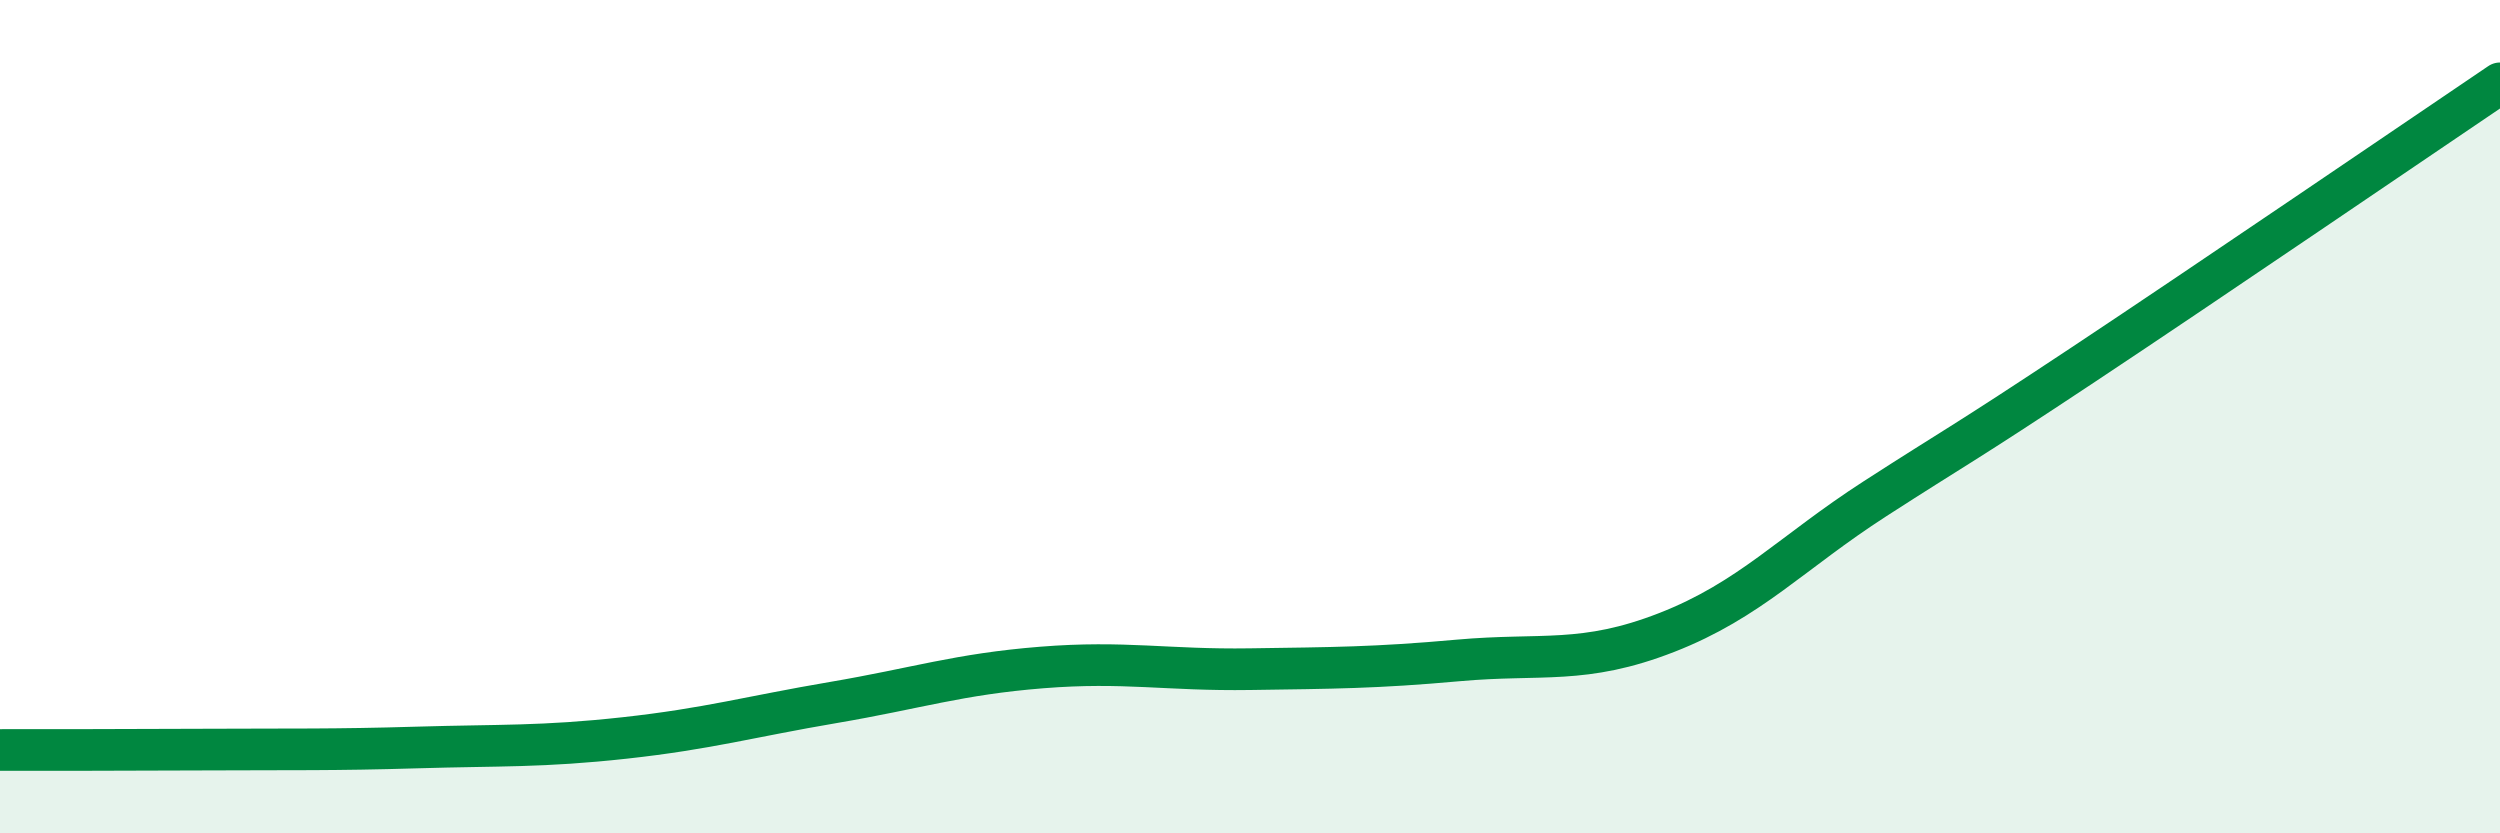 
    <svg width="60" height="20" viewBox="0 0 60 20" xmlns="http://www.w3.org/2000/svg">
      <path
        d="M 0,18 C 1,18 3,18 5,17.99 C 7,17.98 8,18 10,17.94 C 12,17.88 13,17.93 15,17.71 C 17,17.49 18,17.2 20,16.86 C 22,16.52 23,16.18 25,16.02 C 27,15.86 28,16.09 30,16.06 C 32,16.03 33,16.03 35,15.85 C 37,15.67 38,15.96 40,15.18 C 42,14.4 43,13.26 45,11.97 C 47,10.68 47,10.74 50,8.75 C 53,6.76 58,3.35 60,2L60 20L0 20Z"
        fill="#008740"
        opacity="0.1"
        stroke-linecap="round"
        stroke-linejoin="round"
      />
      <path
        d="M 0,18 C 1,18 3,18 5,17.99 C 7,17.98 8,18 10,17.94 C 12,17.88 13,17.93 15,17.71 C 17,17.49 18,17.2 20,16.86 C 22,16.52 23,16.18 25,16.02 C 27,15.86 28,16.09 30,16.06 C 32,16.03 33,16.03 35,15.85 C 37,15.67 38,15.96 40,15.18 C 42,14.4 43,13.26 45,11.97 C 47,10.68 47,10.74 50,8.75 C 53,6.76 58,3.35 60,2"
        stroke="#008740"
        stroke-width="1"
        fill="none"
        stroke-linecap="round"
        stroke-linejoin="round"
      />
    </svg>
  
